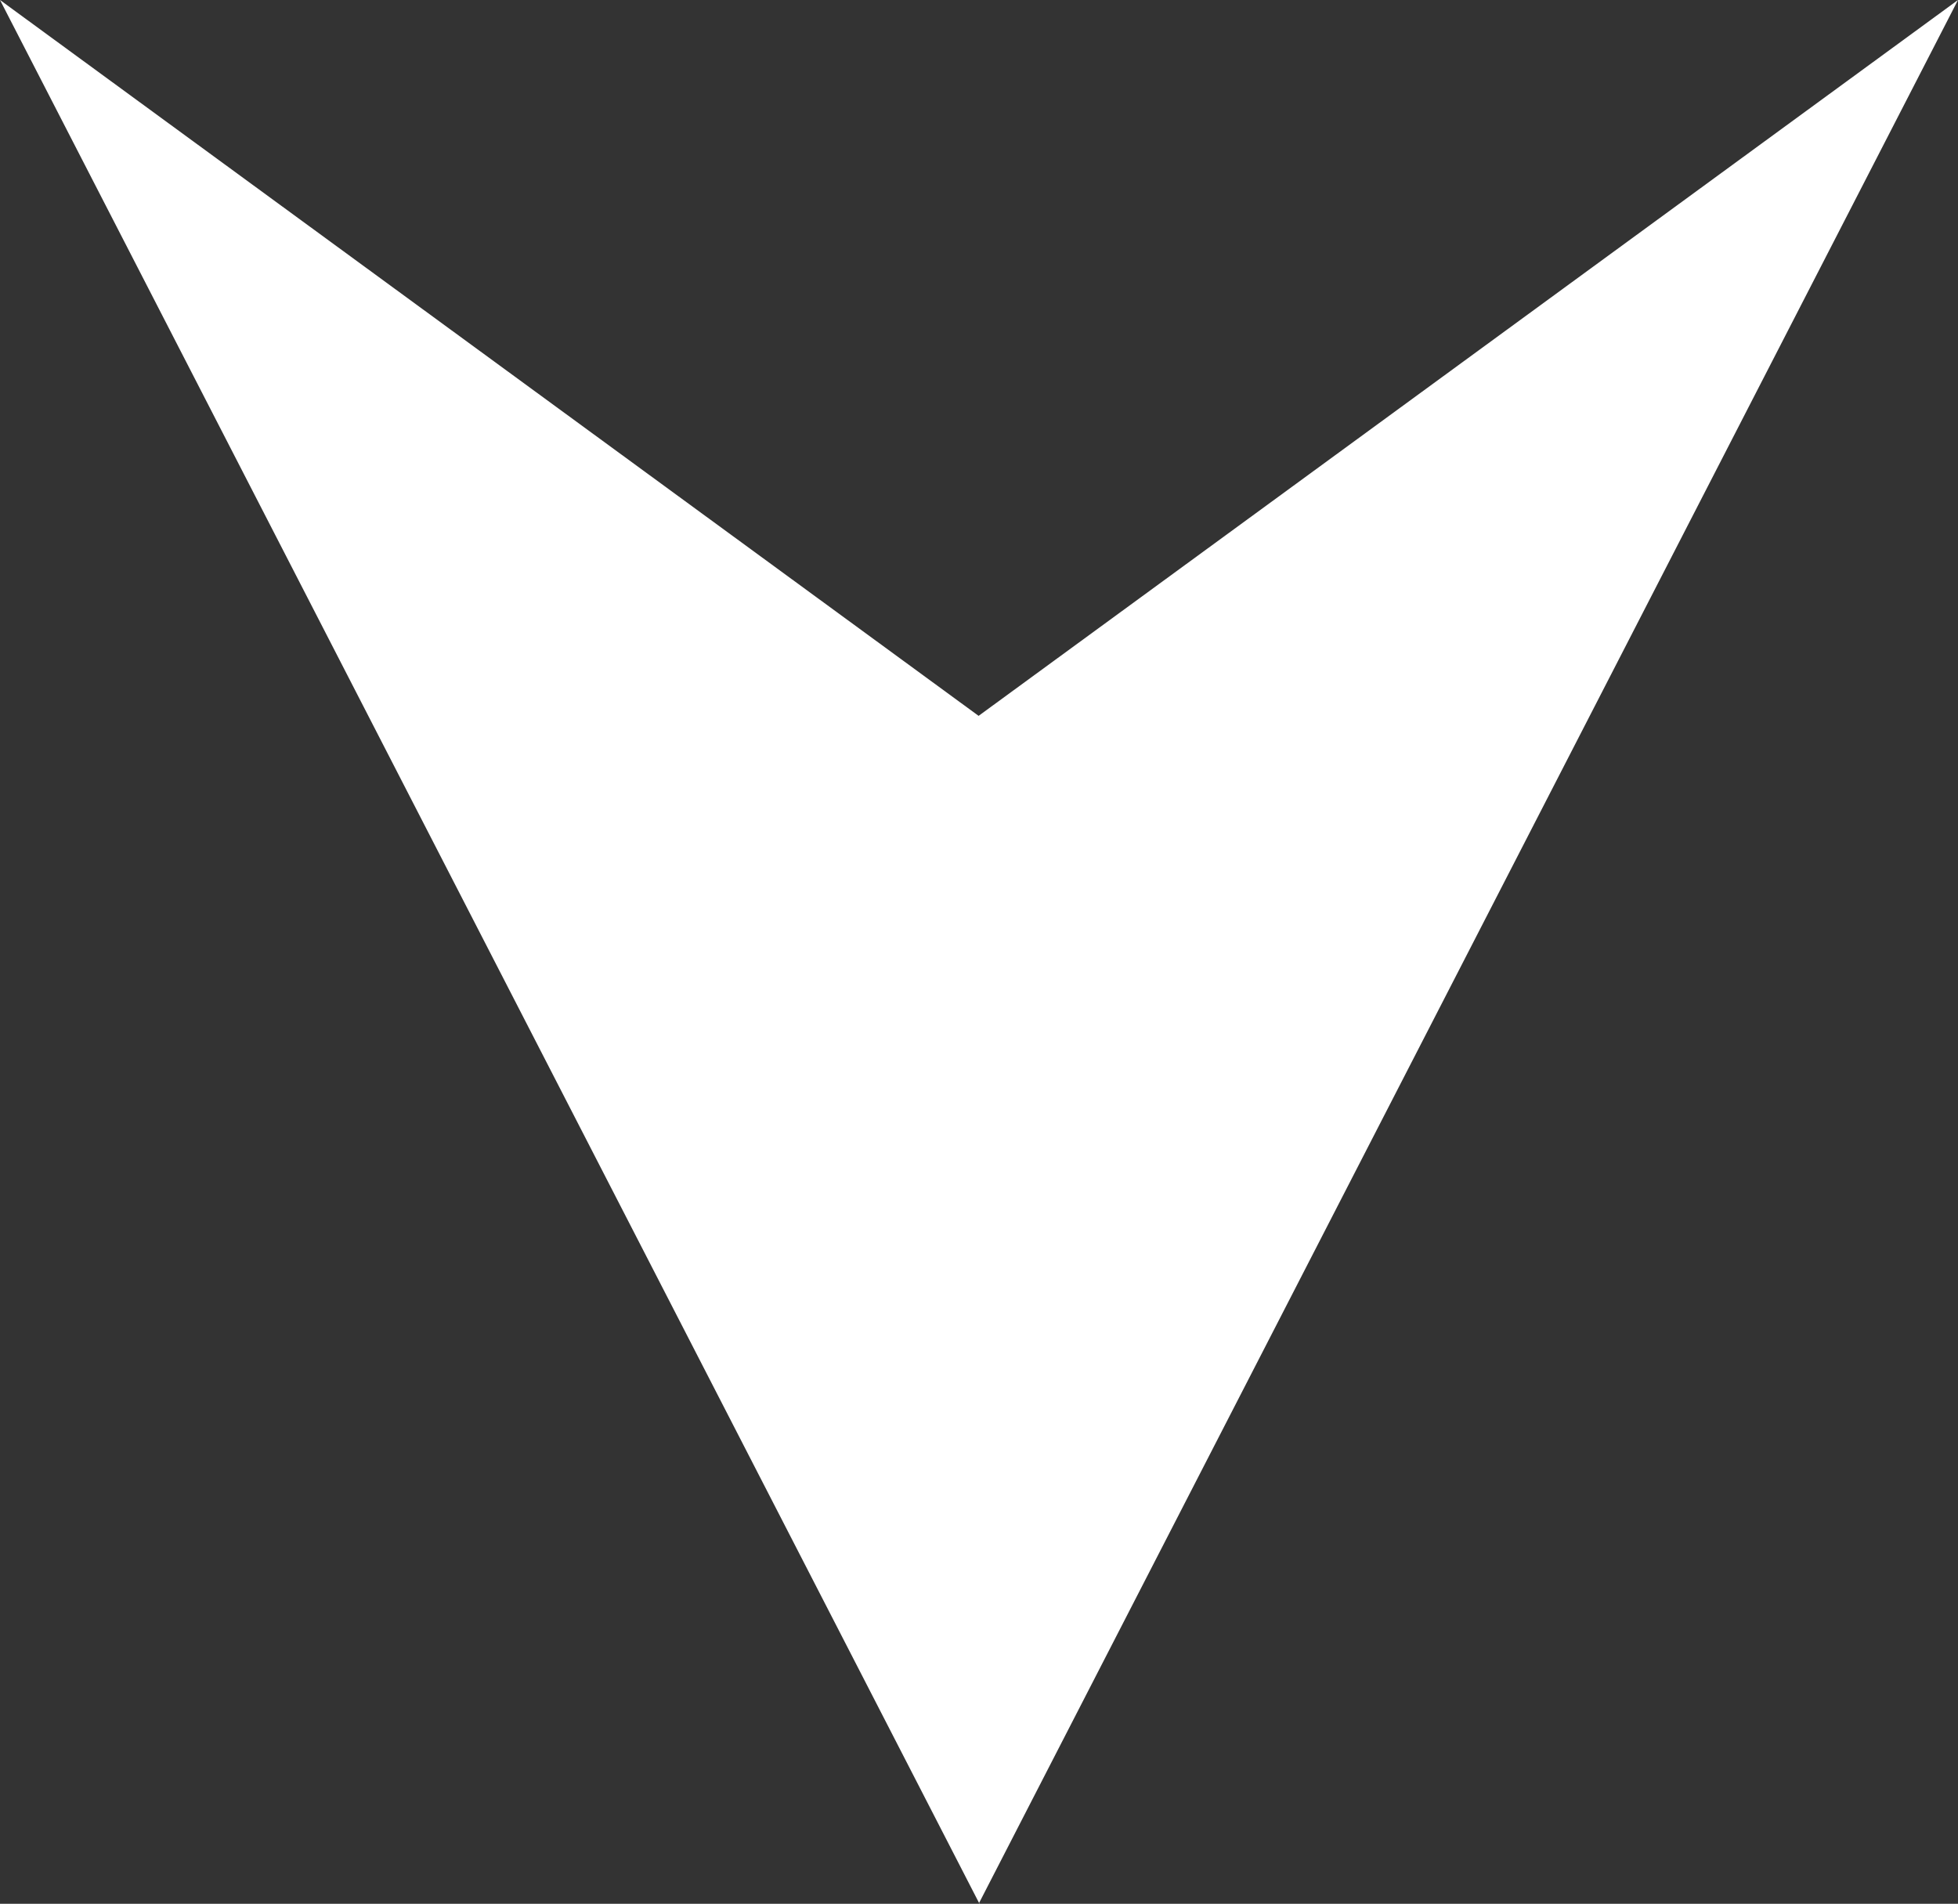 <svg xmlns="http://www.w3.org/2000/svg" width="12.377" height="12.034" viewBox="0 0 12.377 12.034">
  <rect x="0" y="0" width="12.377" height="12.034" fill="#333333" stroke="none"/>
  <defs>
    <style>
      .cls-1 {
        fill: #fff;
      }
    </style>
  </defs>
  <path id="ico_arrow_bottom_white" class="cls-1" d="M12.029,6.188l.005,0V6.185ZM0,0,4.525,6.191,0,12.377,12.029,6.188Z" transform="translate(12.377) rotate(90)"/>
</svg>

